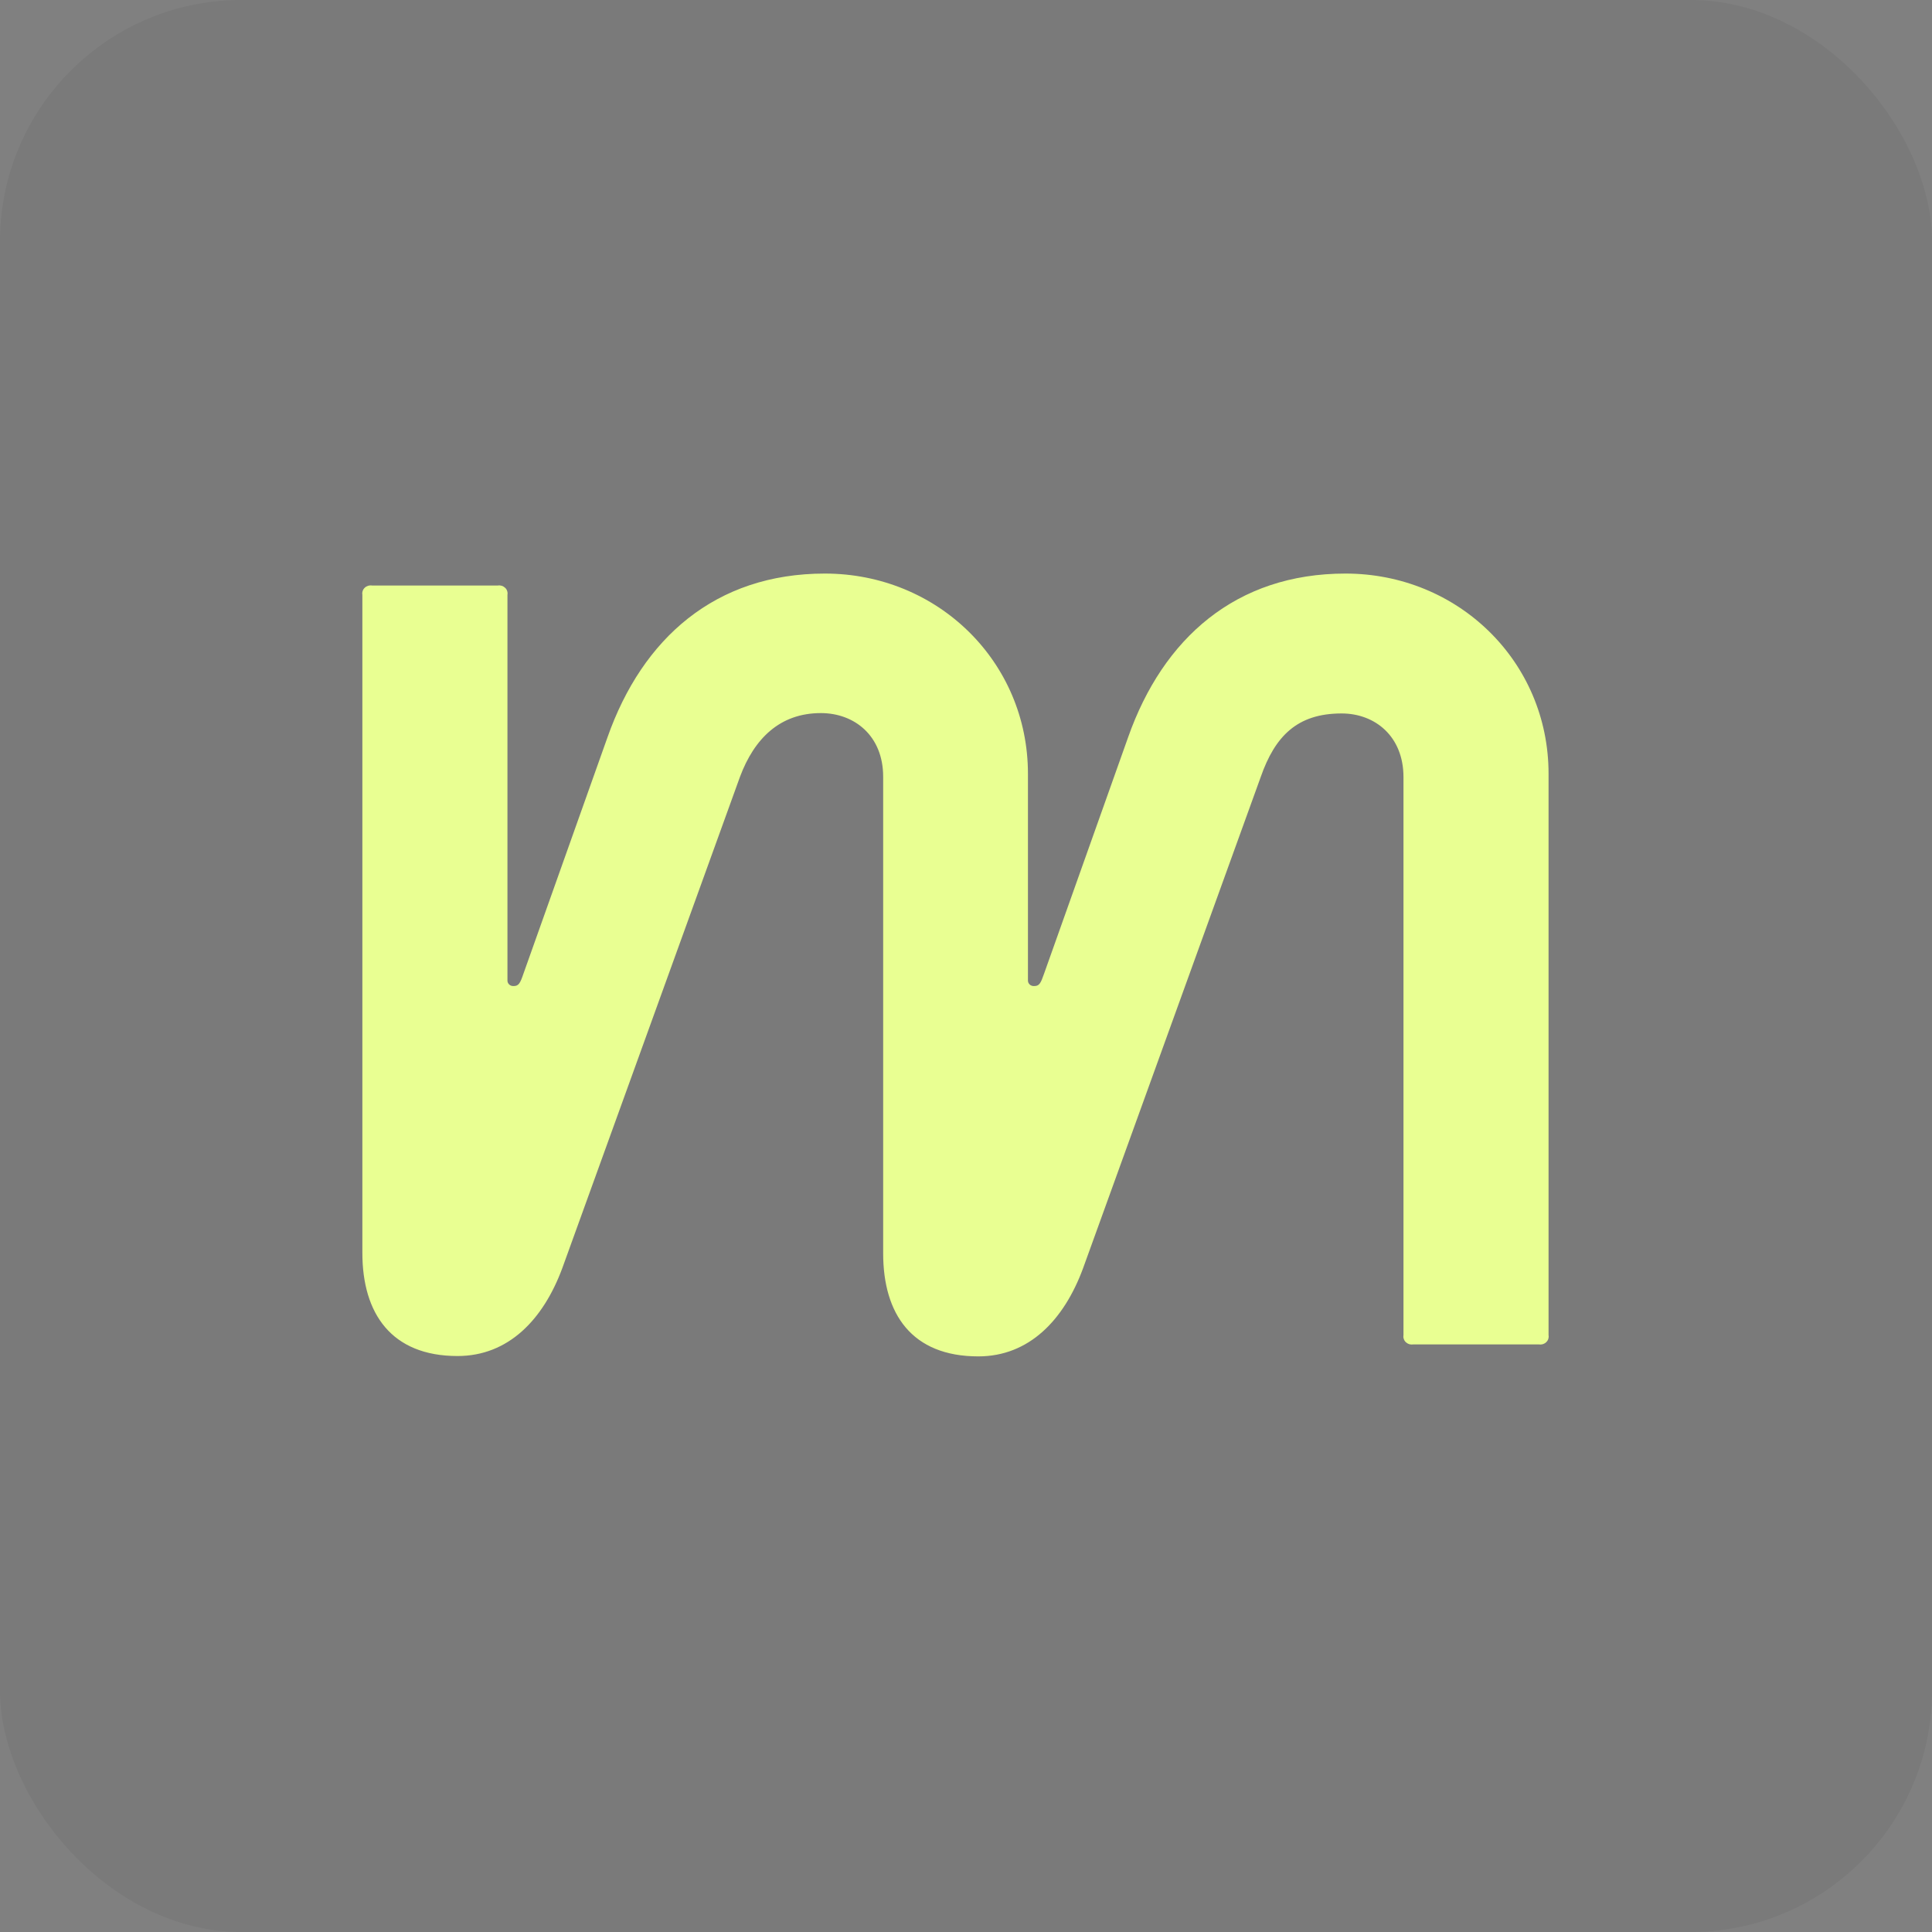 <svg width="32" height="32" viewBox="0 0 32 32" fill="none" xmlns="http://www.w3.org/2000/svg">
<rect x="0" y="0" width="32" height="32" fill="#808080" stroke="none"/>
<rect width="32" height="32" rx="4" fill="black" fill-opacity="0.05"/>
<g clip-path="url(#clip0_15_3594)">
<path d="M14.628 20.758V12.871V12.865C14.628 12.188 14.154 11.811 13.596 11.811C12.914 11.811 12.492 12.237 12.257 12.865L9.314 21.003C8.998 21.858 8.42 22.46 7.578 22.46C6.483 22.46 6.002 21.757 6.002 20.752V9.851C5.998 9.83 6 9.808 6.007 9.788C6.013 9.768 6.025 9.75 6.041 9.735C6.056 9.72 6.076 9.709 6.097 9.702C6.118 9.696 6.14 9.694 6.162 9.698H8.245C8.267 9.694 8.289 9.696 8.31 9.702C8.331 9.709 8.35 9.72 8.366 9.735C8.382 9.75 8.394 9.768 8.4 9.788C8.407 9.808 8.409 9.83 8.405 9.851V16.231C8.404 16.244 8.405 16.258 8.41 16.271C8.415 16.284 8.422 16.295 8.432 16.305C8.442 16.315 8.454 16.322 8.468 16.327C8.481 16.331 8.495 16.333 8.509 16.332C8.591 16.332 8.617 16.283 8.669 16.13L10.062 12.212C10.64 10.572 11.848 9.5 13.662 9.5C15.528 9.5 17.026 10.957 17.026 12.816V16.231C17.025 16.245 17.027 16.258 17.031 16.271C17.036 16.284 17.044 16.296 17.054 16.306C17.064 16.315 17.076 16.323 17.09 16.327C17.104 16.332 17.118 16.334 17.132 16.332C17.214 16.332 17.239 16.283 17.292 16.13L18.685 12.212C19.263 10.572 20.471 9.5 22.285 9.5C24.151 9.5 25.649 10.957 25.649 12.816V22.115C25.653 22.136 25.651 22.157 25.645 22.177C25.638 22.198 25.626 22.216 25.61 22.231C25.595 22.246 25.576 22.257 25.554 22.264C25.533 22.27 25.511 22.271 25.489 22.268H23.406C23.384 22.271 23.362 22.27 23.341 22.264C23.32 22.257 23.301 22.246 23.285 22.231C23.269 22.216 23.258 22.198 23.251 22.177C23.244 22.157 23.242 22.136 23.246 22.115V12.871C23.246 12.194 22.773 11.817 22.221 11.817C21.485 11.817 21.117 12.194 20.881 12.871L17.938 21.009C17.622 21.864 17.044 22.466 16.204 22.466C15.101 22.466 14.628 21.763 14.628 20.758Z" fill="#E9FF92"/>
</g>
<defs>
<clipPath id="clip0_15_3594">
<rect width="20" height="13" fill="white" transform="translate(6 9.5)"/>
</clipPath>
</defs>
</svg>

